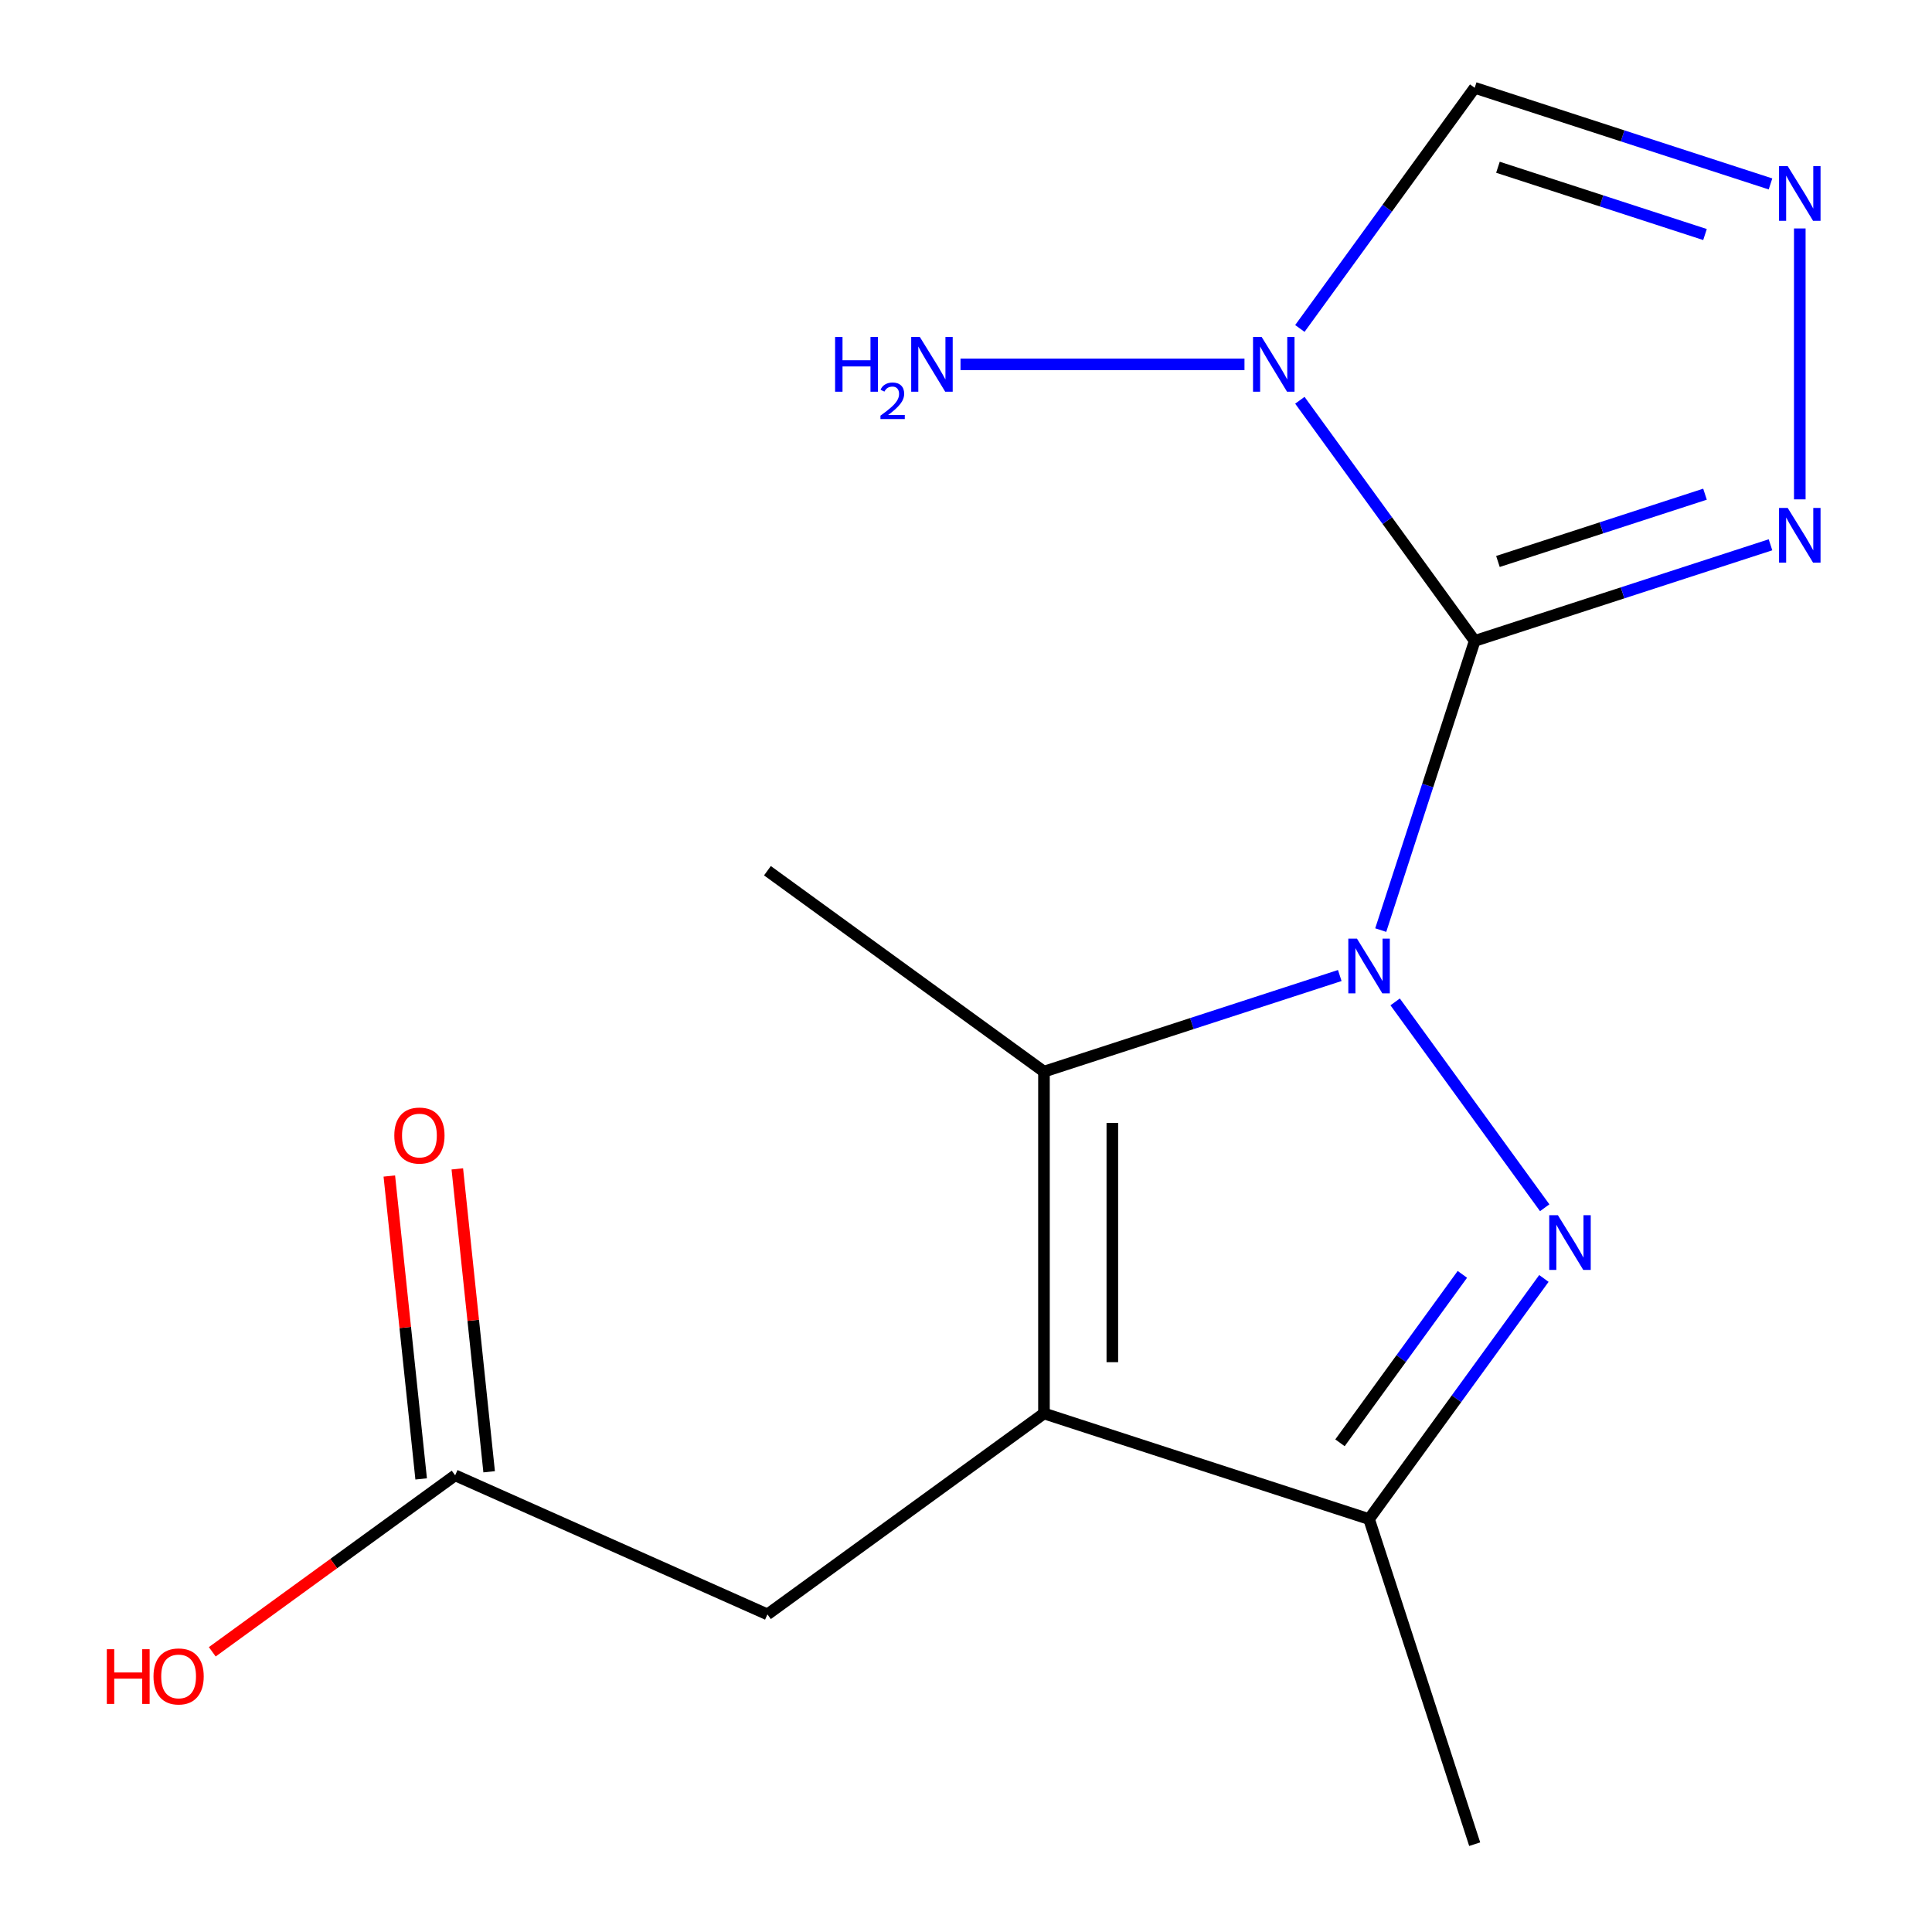 <?xml version='1.0' encoding='iso-8859-1'?>
<svg version='1.1' baseProfile='full'
              xmlns='http://www.w3.org/2000/svg'
                      xmlns:rdkit='http://www.rdkit.org/xml'
                      xmlns:xlink='http://www.w3.org/1999/xlink'
                  xml:space='preserve'
width='1000px' height='1000px' viewBox='0 0 1000 1000'>
<!-- END OF HEADER -->
<rect style='opacity:1.0;fill:#FFFFFF;stroke:none' width='1000' height='1000' x='0' y='0'> </rect>
<path class='bond-0' d='M 714.665,481.417 L 738.982,406.574' style='fill:none;fill-rule:evenodd;stroke:#0000FF;stroke-width:6px;stroke-linecap:butt;stroke-linejoin:miter;stroke-opacity:1' />
<path class='bond-0' d='M 738.982,406.574 L 763.3,331.731' style='fill:none;fill-rule:evenodd;stroke:#000000;stroke-width:6px;stroke-linecap:butt;stroke-linejoin:miter;stroke-opacity:1' />
<path class='bond-1' d='M 722.128,518.583 L 799.538,625.129' style='fill:none;fill-rule:evenodd;stroke:#0000FF;stroke-width:6px;stroke-linecap:butt;stroke-linejoin:miter;stroke-opacity:1' />
<path class='bond-4' d='M 693.463,504.927 L 616.91,529.8' style='fill:none;fill-rule:evenodd;stroke:#0000FF;stroke-width:6px;stroke-linecap:butt;stroke-linejoin:miter;stroke-opacity:1' />
<path class='bond-4' d='M 616.91,529.8 L 540.357,554.674' style='fill:none;fill-rule:evenodd;stroke:#000000;stroke-width:6px;stroke-linecap:butt;stroke-linejoin:miter;stroke-opacity:1' />
<path class='bond-3' d='M 763.3,331.731 L 718.053,269.453' style='fill:none;fill-rule:evenodd;stroke:#000000;stroke-width:6px;stroke-linecap:butt;stroke-linejoin:miter;stroke-opacity:1' />
<path class='bond-3' d='M 718.053,269.453 L 672.806,207.176' style='fill:none;fill-rule:evenodd;stroke:#0000FF;stroke-width:6px;stroke-linecap:butt;stroke-linejoin:miter;stroke-opacity:1' />
<path class='bond-6' d='M 763.3,331.731 L 839.853,306.857' style='fill:none;fill-rule:evenodd;stroke:#000000;stroke-width:6px;stroke-linecap:butt;stroke-linejoin:miter;stroke-opacity:1' />
<path class='bond-6' d='M 839.853,306.857 L 916.406,281.984' style='fill:none;fill-rule:evenodd;stroke:#0000FF;stroke-width:6px;stroke-linecap:butt;stroke-linejoin:miter;stroke-opacity:1' />
<path class='bond-6' d='M 775.331,290.615 L 828.919,273.204' style='fill:none;fill-rule:evenodd;stroke:#000000;stroke-width:6px;stroke-linecap:butt;stroke-linejoin:miter;stroke-opacity:1' />
<path class='bond-6' d='M 828.919,273.204 L 882.506,255.792' style='fill:none;fill-rule:evenodd;stroke:#0000FF;stroke-width:6px;stroke-linecap:butt;stroke-linejoin:miter;stroke-opacity:1' />
<path class='bond-5' d='M 799.121,661.721 L 753.874,723.999' style='fill:none;fill-rule:evenodd;stroke:#0000FF;stroke-width:6px;stroke-linecap:butt;stroke-linejoin:miter;stroke-opacity:1' />
<path class='bond-5' d='M 753.874,723.999 L 708.626,786.276' style='fill:none;fill-rule:evenodd;stroke:#000000;stroke-width:6px;stroke-linecap:butt;stroke-linejoin:miter;stroke-opacity:1' />
<path class='bond-5' d='M 756.919,659.605 L 725.246,703.2' style='fill:none;fill-rule:evenodd;stroke:#0000FF;stroke-width:6px;stroke-linecap:butt;stroke-linejoin:miter;stroke-opacity:1' />
<path class='bond-5' d='M 725.246,703.2 L 693.573,746.794' style='fill:none;fill-rule:evenodd;stroke:#000000;stroke-width:6px;stroke-linecap:butt;stroke-linejoin:miter;stroke-opacity:1' />
<path class='bond-2' d='M 540.357,731.602 L 540.357,554.674' style='fill:none;fill-rule:evenodd;stroke:#000000;stroke-width:6px;stroke-linecap:butt;stroke-linejoin:miter;stroke-opacity:1' />
<path class='bond-2' d='M 575.743,705.063 L 575.743,581.213' style='fill:none;fill-rule:evenodd;stroke:#000000;stroke-width:6px;stroke-linecap:butt;stroke-linejoin:miter;stroke-opacity:1' />
<path class='bond-9' d='M 540.357,731.602 L 397.219,835.598' style='fill:none;fill-rule:evenodd;stroke:#000000;stroke-width:6px;stroke-linecap:butt;stroke-linejoin:miter;stroke-opacity:1' />
<path class='bond-16' d='M 540.357,731.602 L 708.626,786.276' style='fill:none;fill-rule:evenodd;stroke:#000000;stroke-width:6px;stroke-linecap:butt;stroke-linejoin:miter;stroke-opacity:1' />
<path class='bond-8' d='M 672.806,170.01 L 718.053,107.732' style='fill:none;fill-rule:evenodd;stroke:#0000FF;stroke-width:6px;stroke-linecap:butt;stroke-linejoin:miter;stroke-opacity:1' />
<path class='bond-8' d='M 718.053,107.732 L 763.3,45.455' style='fill:none;fill-rule:evenodd;stroke:#000000;stroke-width:6px;stroke-linecap:butt;stroke-linejoin:miter;stroke-opacity:1' />
<path class='bond-11' d='M 644.141,188.593 L 497.16,188.593' style='fill:none;fill-rule:evenodd;stroke:#0000FF;stroke-width:6px;stroke-linecap:butt;stroke-linejoin:miter;stroke-opacity:1' />
<path class='bond-13' d='M 540.357,554.674 L 397.219,450.678' style='fill:none;fill-rule:evenodd;stroke:#000000;stroke-width:6px;stroke-linecap:butt;stroke-linejoin:miter;stroke-opacity:1' />
<path class='bond-15' d='M 708.626,786.276 L 763.3,954.545' style='fill:none;fill-rule:evenodd;stroke:#000000;stroke-width:6px;stroke-linecap:butt;stroke-linejoin:miter;stroke-opacity:1' />
<path class='bond-7' d='M 931.569,258.474 L 931.569,118.247' style='fill:none;fill-rule:evenodd;stroke:#0000FF;stroke-width:6px;stroke-linecap:butt;stroke-linejoin:miter;stroke-opacity:1' />
<path class='bond-17' d='M 916.406,95.202 L 839.853,70.328' style='fill:none;fill-rule:evenodd;stroke:#0000FF;stroke-width:6px;stroke-linecap:butt;stroke-linejoin:miter;stroke-opacity:1' />
<path class='bond-17' d='M 839.853,70.328 L 763.3,45.455' style='fill:none;fill-rule:evenodd;stroke:#000000;stroke-width:6px;stroke-linecap:butt;stroke-linejoin:miter;stroke-opacity:1' />
<path class='bond-17' d='M 882.506,121.393 L 828.919,103.982' style='fill:none;fill-rule:evenodd;stroke:#0000FF;stroke-width:6px;stroke-linecap:butt;stroke-linejoin:miter;stroke-opacity:1' />
<path class='bond-17' d='M 828.919,103.982 L 775.331,86.57' style='fill:none;fill-rule:evenodd;stroke:#000000;stroke-width:6px;stroke-linecap:butt;stroke-linejoin:miter;stroke-opacity:1' />
<path class='bond-10' d='M 397.219,835.598 L 235.587,763.635' style='fill:none;fill-rule:evenodd;stroke:#000000;stroke-width:6px;stroke-linecap:butt;stroke-linejoin:miter;stroke-opacity:1' />
<path class='bond-12' d='M 253.183,761.786 L 244.944,683.398' style='fill:none;fill-rule:evenodd;stroke:#000000;stroke-width:6px;stroke-linecap:butt;stroke-linejoin:miter;stroke-opacity:1' />
<path class='bond-12' d='M 244.944,683.398 L 236.705,605.01' style='fill:none;fill-rule:evenodd;stroke:#FF0000;stroke-width:6px;stroke-linecap:butt;stroke-linejoin:miter;stroke-opacity:1' />
<path class='bond-12' d='M 217.991,765.485 L 209.752,687.097' style='fill:none;fill-rule:evenodd;stroke:#000000;stroke-width:6px;stroke-linecap:butt;stroke-linejoin:miter;stroke-opacity:1' />
<path class='bond-12' d='M 209.752,687.097 L 201.513,608.708' style='fill:none;fill-rule:evenodd;stroke:#FF0000;stroke-width:6px;stroke-linecap:butt;stroke-linejoin:miter;stroke-opacity:1' />
<path class='bond-14' d='M 235.587,763.635 L 172.729,809.304' style='fill:none;fill-rule:evenodd;stroke:#000000;stroke-width:6px;stroke-linecap:butt;stroke-linejoin:miter;stroke-opacity:1' />
<path class='bond-14' d='M 172.729,809.304 L 109.872,854.972' style='fill:none;fill-rule:evenodd;stroke:#FF0000;stroke-width:6px;stroke-linecap:butt;stroke-linejoin:miter;stroke-opacity:1' />
<path  class='atom-0' d='M 702.366 485.84
L 711.646 500.84
Q 712.566 502.32, 714.046 505
Q 715.526 507.68, 715.606 507.84
L 715.606 485.84
L 719.366 485.84
L 719.366 514.16
L 715.486 514.16
L 705.526 497.76
Q 704.366 495.84, 703.126 493.64
Q 701.926 491.44, 701.566 490.76
L 701.566 514.16
L 697.886 514.16
L 697.886 485.84
L 702.366 485.84
' fill='#0000FF'/>
<path  class='atom-2' d='M 806.362 628.978
L 815.642 643.978
Q 816.562 645.458, 818.042 648.138
Q 819.522 650.818, 819.602 650.978
L 819.602 628.978
L 823.362 628.978
L 823.362 657.298
L 819.482 657.298
L 809.522 640.898
Q 808.362 638.978, 807.122 636.778
Q 805.922 634.578, 805.562 633.898
L 805.562 657.298
L 801.882 657.298
L 801.882 628.978
L 806.362 628.978
' fill='#0000FF'/>
<path  class='atom-4' d='M 653.044 174.433
L 662.324 189.433
Q 663.244 190.913, 664.724 193.593
Q 666.204 196.273, 666.284 196.433
L 666.284 174.433
L 670.044 174.433
L 670.044 202.753
L 666.164 202.753
L 656.204 186.353
Q 655.044 184.433, 653.804 182.233
Q 652.604 180.033, 652.244 179.353
L 652.244 202.753
L 648.564 202.753
L 648.564 174.433
L 653.044 174.433
' fill='#0000FF'/>
<path  class='atom-7' d='M 925.309 262.897
L 934.589 277.897
Q 935.509 279.377, 936.989 282.057
Q 938.469 284.737, 938.549 284.897
L 938.549 262.897
L 942.309 262.897
L 942.309 291.217
L 938.429 291.217
L 928.469 274.817
Q 927.309 272.897, 926.069 270.697
Q 924.869 268.497, 924.509 267.817
L 924.509 291.217
L 920.829 291.217
L 920.829 262.897
L 925.309 262.897
' fill='#0000FF'/>
<path  class='atom-8' d='M 925.309 85.969
L 934.589 100.968
Q 935.509 102.448, 936.989 105.128
Q 938.469 107.808, 938.549 107.968
L 938.549 85.969
L 942.309 85.969
L 942.309 114.288
L 938.429 114.288
L 928.469 97.888
Q 927.309 95.969, 926.069 93.769
Q 924.869 91.569, 924.509 90.888
L 924.509 114.288
L 920.829 114.288
L 920.829 85.969
L 925.309 85.969
' fill='#0000FF'/>
<path  class='atom-12' d='M 432.243 174.433
L 436.083 174.433
L 436.083 186.473
L 450.563 186.473
L 450.563 174.433
L 454.403 174.433
L 454.403 202.753
L 450.563 202.753
L 450.563 189.673
L 436.083 189.673
L 436.083 202.753
L 432.243 202.753
L 432.243 174.433
' fill='#0000FF'/>
<path  class='atom-12' d='M 455.776 201.759
Q 456.462 199.99, 458.099 199.014
Q 459.736 198.01, 462.006 198.01
Q 464.831 198.01, 466.415 199.542
Q 467.999 201.073, 467.999 203.792
Q 467.999 206.564, 465.94 209.151
Q 463.907 211.738, 459.683 214.801
L 468.316 214.801
L 468.316 216.913
L 455.723 216.913
L 455.723 215.144
Q 459.208 212.662, 461.267 210.814
Q 463.353 208.966, 464.356 207.303
Q 465.359 205.64, 465.359 203.924
Q 465.359 202.129, 464.461 201.126
Q 463.564 200.122, 462.006 200.122
Q 460.501 200.122, 459.498 200.73
Q 458.495 201.337, 457.782 202.683
L 455.776 201.759
' fill='#0000FF'/>
<path  class='atom-12' d='M 476.116 174.433
L 485.396 189.433
Q 486.316 190.913, 487.796 193.593
Q 489.276 196.273, 489.356 196.433
L 489.356 174.433
L 493.116 174.433
L 493.116 202.753
L 489.236 202.753
L 479.276 186.353
Q 478.116 184.433, 476.876 182.233
Q 475.676 180.033, 475.316 179.353
L 475.316 202.753
L 471.636 202.753
L 471.636 174.433
L 476.116 174.433
' fill='#0000FF'/>
<path  class='atom-13' d='M 204.093 587.756
Q 204.093 580.956, 207.453 577.156
Q 210.813 573.356, 217.093 573.356
Q 223.373 573.356, 226.733 577.156
Q 230.093 580.956, 230.093 587.756
Q 230.093 594.636, 226.693 598.556
Q 223.293 602.436, 217.093 602.436
Q 210.853 602.436, 207.453 598.556
Q 204.093 594.676, 204.093 587.756
M 217.093 599.236
Q 221.413 599.236, 223.733 596.356
Q 226.093 593.436, 226.093 587.756
Q 226.093 582.196, 223.733 579.396
Q 221.413 576.556, 217.093 576.556
Q 212.773 576.556, 210.413 579.356
Q 208.093 582.156, 208.093 587.756
Q 208.093 593.476, 210.413 596.356
Q 212.773 599.236, 217.093 599.236
' fill='#FF0000'/>
<path  class='atom-15' d='M 55.289 853.631
L 59.129 853.631
L 59.129 865.671
L 73.609 865.671
L 73.609 853.631
L 77.449 853.631
L 77.449 881.951
L 73.609 881.951
L 73.609 868.871
L 59.129 868.871
L 59.129 881.951
L 55.289 881.951
L 55.289 853.631
' fill='#FF0000'/>
<path  class='atom-15' d='M 79.449 867.711
Q 79.449 860.911, 82.809 857.111
Q 86.169 853.311, 92.449 853.311
Q 98.729 853.311, 102.089 857.111
Q 105.449 860.911, 105.449 867.711
Q 105.449 874.591, 102.049 878.511
Q 98.649 882.391, 92.449 882.391
Q 86.209 882.391, 82.809 878.511
Q 79.449 874.631, 79.449 867.711
M 92.449 879.191
Q 96.769 879.191, 99.089 876.311
Q 101.449 873.391, 101.449 867.711
Q 101.449 862.151, 99.089 859.351
Q 96.769 856.511, 92.449 856.511
Q 88.129 856.511, 85.769 859.311
Q 83.449 862.111, 83.449 867.711
Q 83.449 873.431, 85.769 876.311
Q 88.129 879.191, 92.449 879.191
' fill='#FF0000'/>
</svg>
